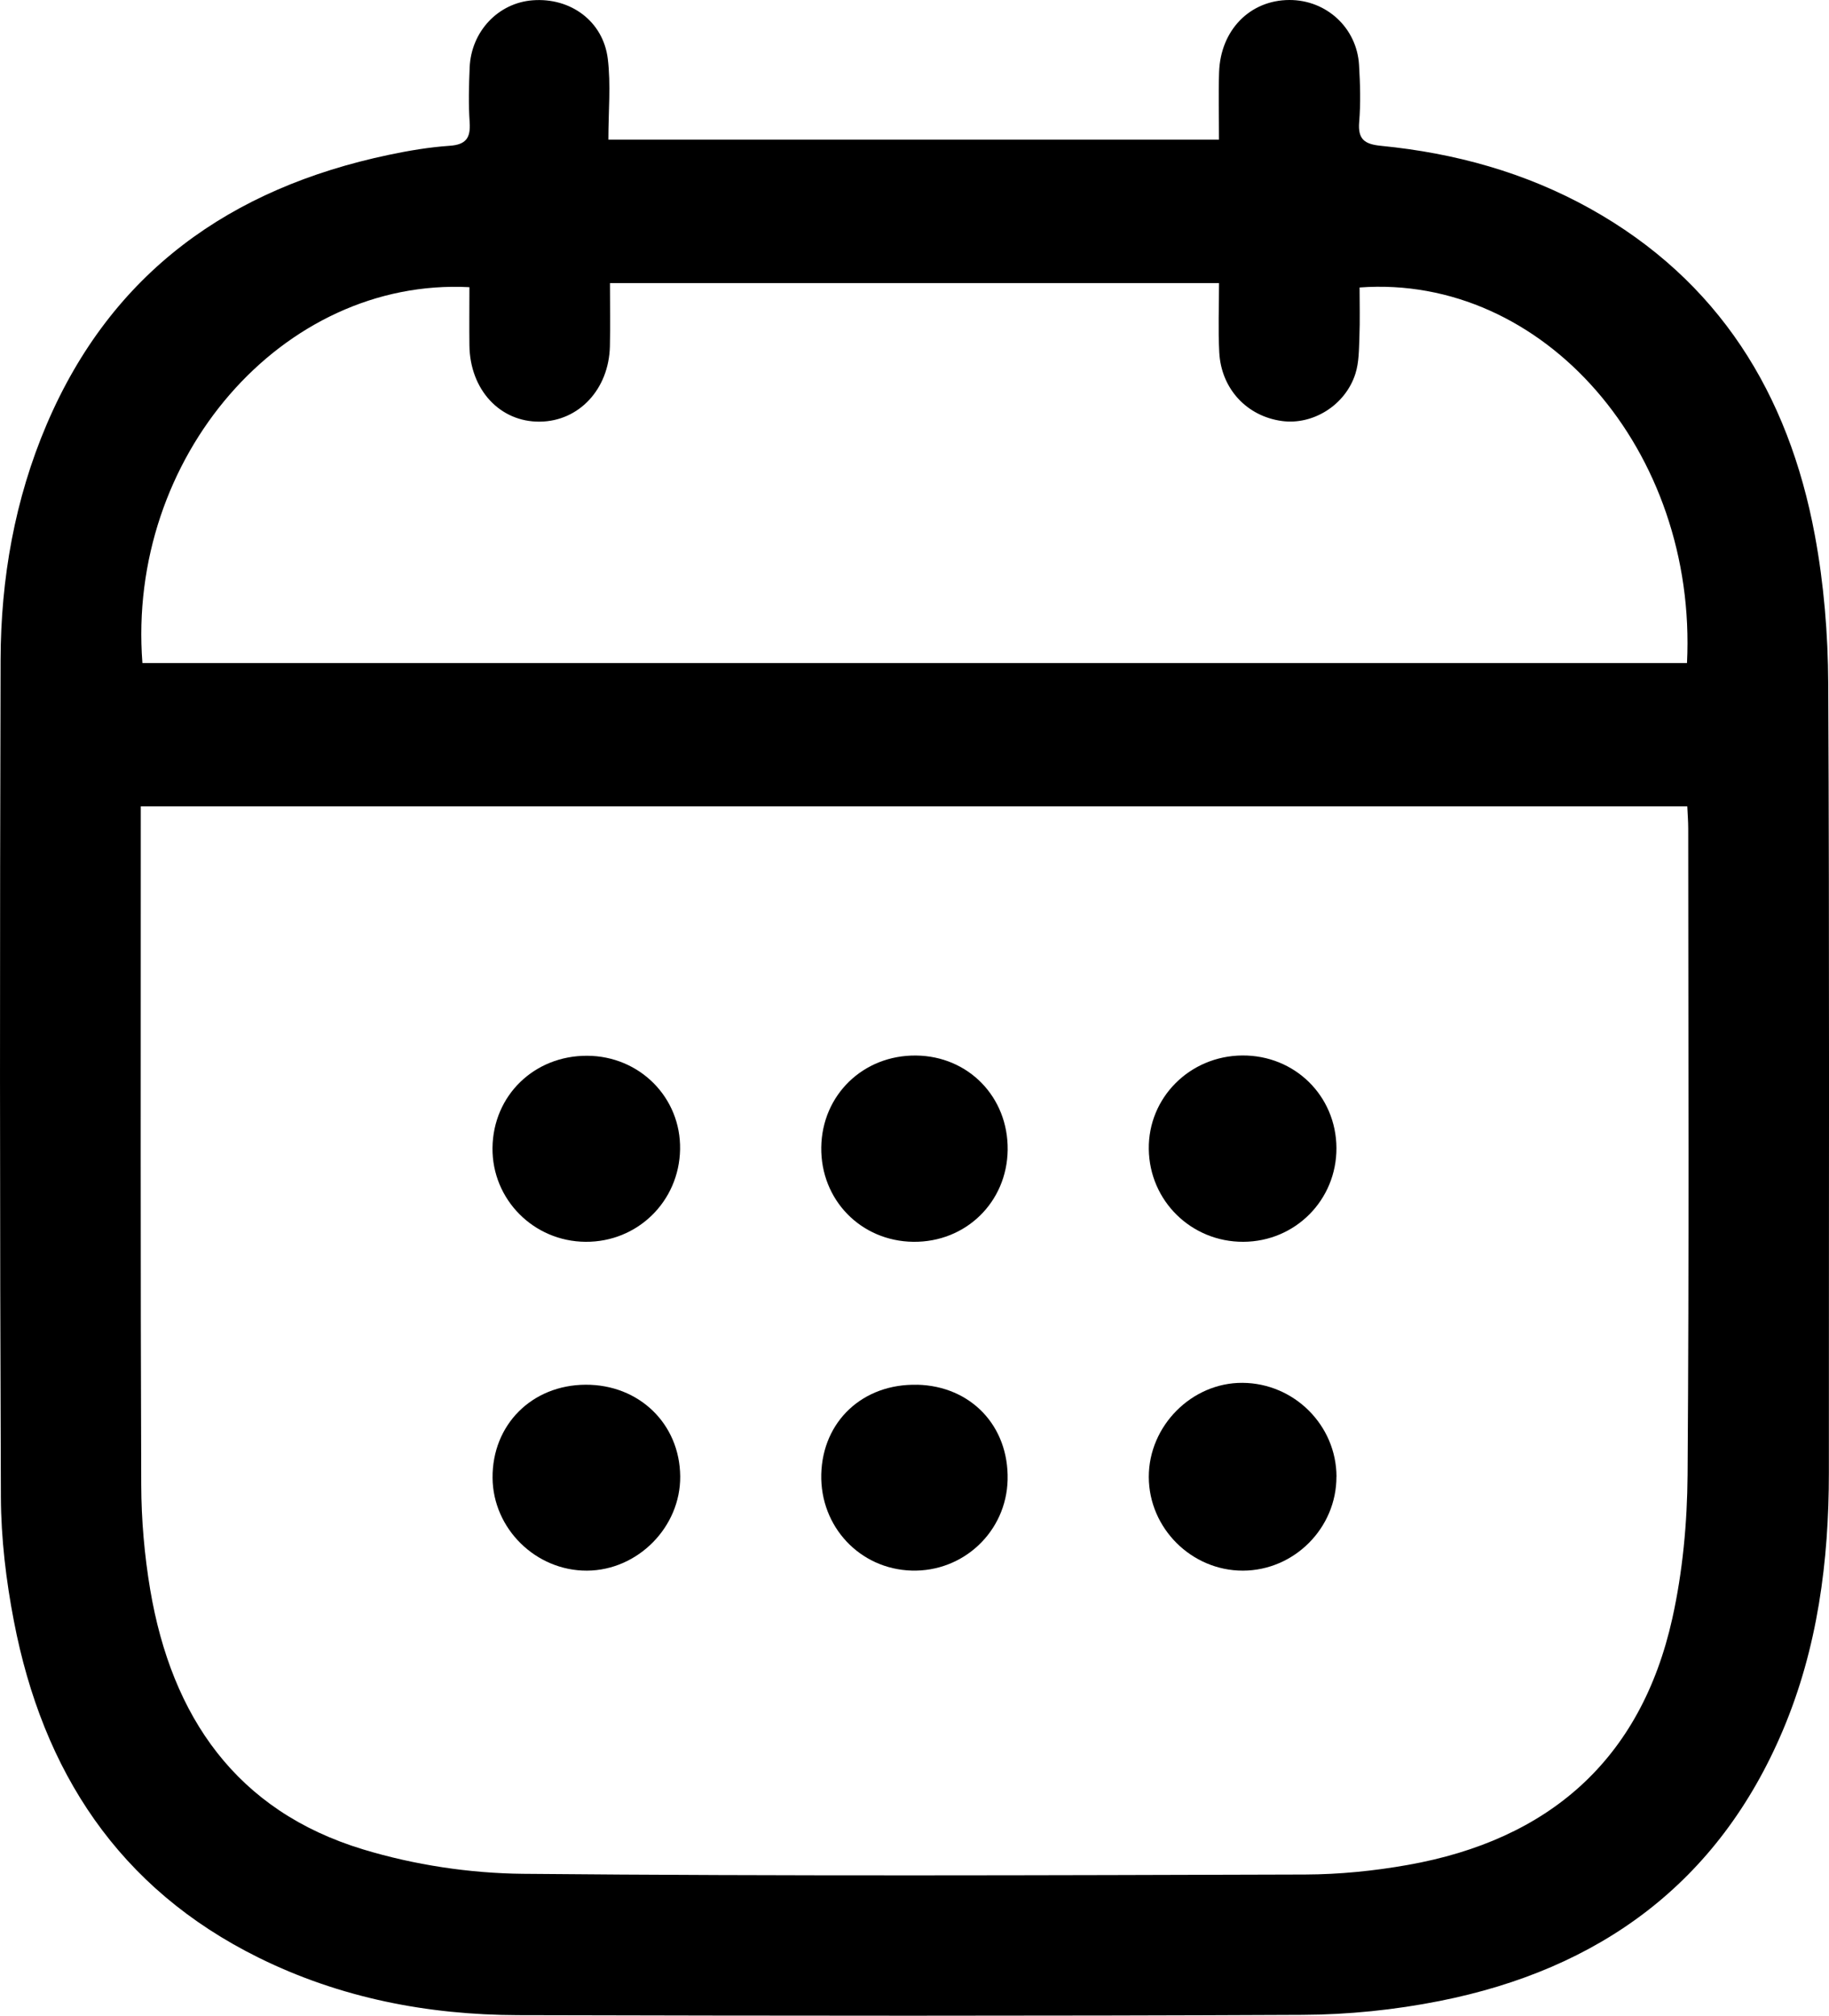 <?xml version="1.0" encoding="UTF-8"?>
<svg xmlns="http://www.w3.org/2000/svg" id="Layer_2" data-name="Layer 2" viewBox="0 0 311.43 343.17">
  <g id="Layer_1-2" data-name="Layer 1">
    <g>
      <path d="m103.6,23.77h103.96c0-3.91-.11-7.71.02-11.51C207.83,5.1,212.85.02,219.54,0c6.31-.02,11.5,4.74,11.87,11.07.19,3.23.29,6.5.02,9.72-.25,3.01,1.01,3.77,3.76,4.04,12.53,1.23,24.49,4.52,35.54,10.67,21.91,12.21,33.81,31.51,38.29,55.61,1.54,8.28,2.24,16.83,2.28,25.26.22,44.77.1,89.55.11,134.32,0,15.09-1.91,29.86-7.83,43.86-11.01,26.03-31.23,40.69-58.44,46.09-7.65,1.52-15.58,2.33-23.38,2.36-44.52.21-89.05.16-133.57.05-15.38-.04-30.26-2.92-44.14-9.78-23.86-11.79-36.77-31.74-41.68-57.28-1.34-6.94-2.19-14.09-2.22-21.15C-.04,207.34-.04,159.83.1,112.31c.04-13.81,2.4-27.3,7.86-40.09,11.06-25.87,31.28-40.19,58.25-45.86,3.41-.72,6.87-1.3,10.34-1.54,2.79-.19,3.6-1.33,3.42-3.99-.21-3.1-.13-6.24,0-9.35.26-6.14,4.87-10.99,10.74-11.43,6.42-.49,11.99,3.54,12.78,9.96.54,4.4.1,8.92.1,13.76ZM23.97,137.27c0,1.3,0,2.27,0,3.25,0,37.42-.06,74.84.08,112.26.02,5.96.54,11.98,1.53,17.86,3.65,21.58,14.65,37.66,36.27,44.2,8.7,2.64,18.09,4.06,27.19,4.15,44.4.41,88.81.25,133.21.12,5.83-.02,11.72-.61,17.46-1.63,24-4.25,39.68-17.87,45.04-41.96,1.77-7.96,2.54-16.29,2.6-24.46.27-36.67.12-73.34.11-110.01,0-1.21-.1-2.42-.16-3.78H23.97Zm.28-24.39h263c1.78-36.1-24.39-66.25-55.75-63.94,0,2.79.08,5.62-.03,8.45-.08,2.1-.06,4.3-.69,6.26-1.72,5.35-7.23,8.74-12.51,8.02-5.95-.81-10.33-5.46-10.66-11.67-.21-3.93-.04-7.88-.04-11.81h-103.71c0,3.81.07,7.3-.01,10.78-.18,7.3-5.27,12.74-11.92,12.81-6.8.08-11.91-5.43-12-12.99-.04-3.31,0-6.63,0-9.9-31.85-1.66-58.38,29.02-55.68,63.98Z"></path>
      <path d="m171.58,195.75c-.11,8.92-7.15,15.76-16.08,15.65-8.93-.11-15.78-7.15-15.66-16.08.12-8.91,7.13-15.71,16.11-15.63,8.94.08,15.74,7.07,15.63,16.07Z"></path>
      <path d="m227.56,251.38c.02,8.75-7.19,15.98-15.93,16-8.74.01-16-7.21-16.02-15.94-.02-8.71,7.33-16.09,15.96-16.03,8.8.06,15.98,7.23,16,15.97Z"></path>
      <path d="m99.97,179.73c8.95.03,15.99,7.12,15.83,15.94-.16,8.87-7.26,15.8-16.11,15.73-8.85-.07-15.92-7.22-15.83-15.99.1-8.91,7.09-15.71,16.1-15.68Z"></path>
      <path d="m211.7,211.4c-8.85.03-15.98-6.96-16.09-15.78-.12-8.76,6.98-15.87,15.91-15.94,8.93-.07,15.99,6.86,16.04,15.74.04,8.85-6.99,15.94-15.85,15.98Z"></path>
      <path d="m99.69,235.73c9.12-.05,16.05,6.64,16.13,15.59.08,8.63-7.21,16.01-15.86,16.06-8.71.05-16.03-7.14-16.09-15.81-.06-9.03,6.69-15.79,15.83-15.84Z"></path>
      <path d="m156.18,235.73c9.14.22,15.61,7.03,15.39,16.19-.21,8.8-7.51,15.7-16.34,15.45-8.82-.25-15.6-7.48-15.39-16.39.22-9.04,7.1-15.47,16.34-15.24Z"></path>
    </g>
  </g>
</svg>
